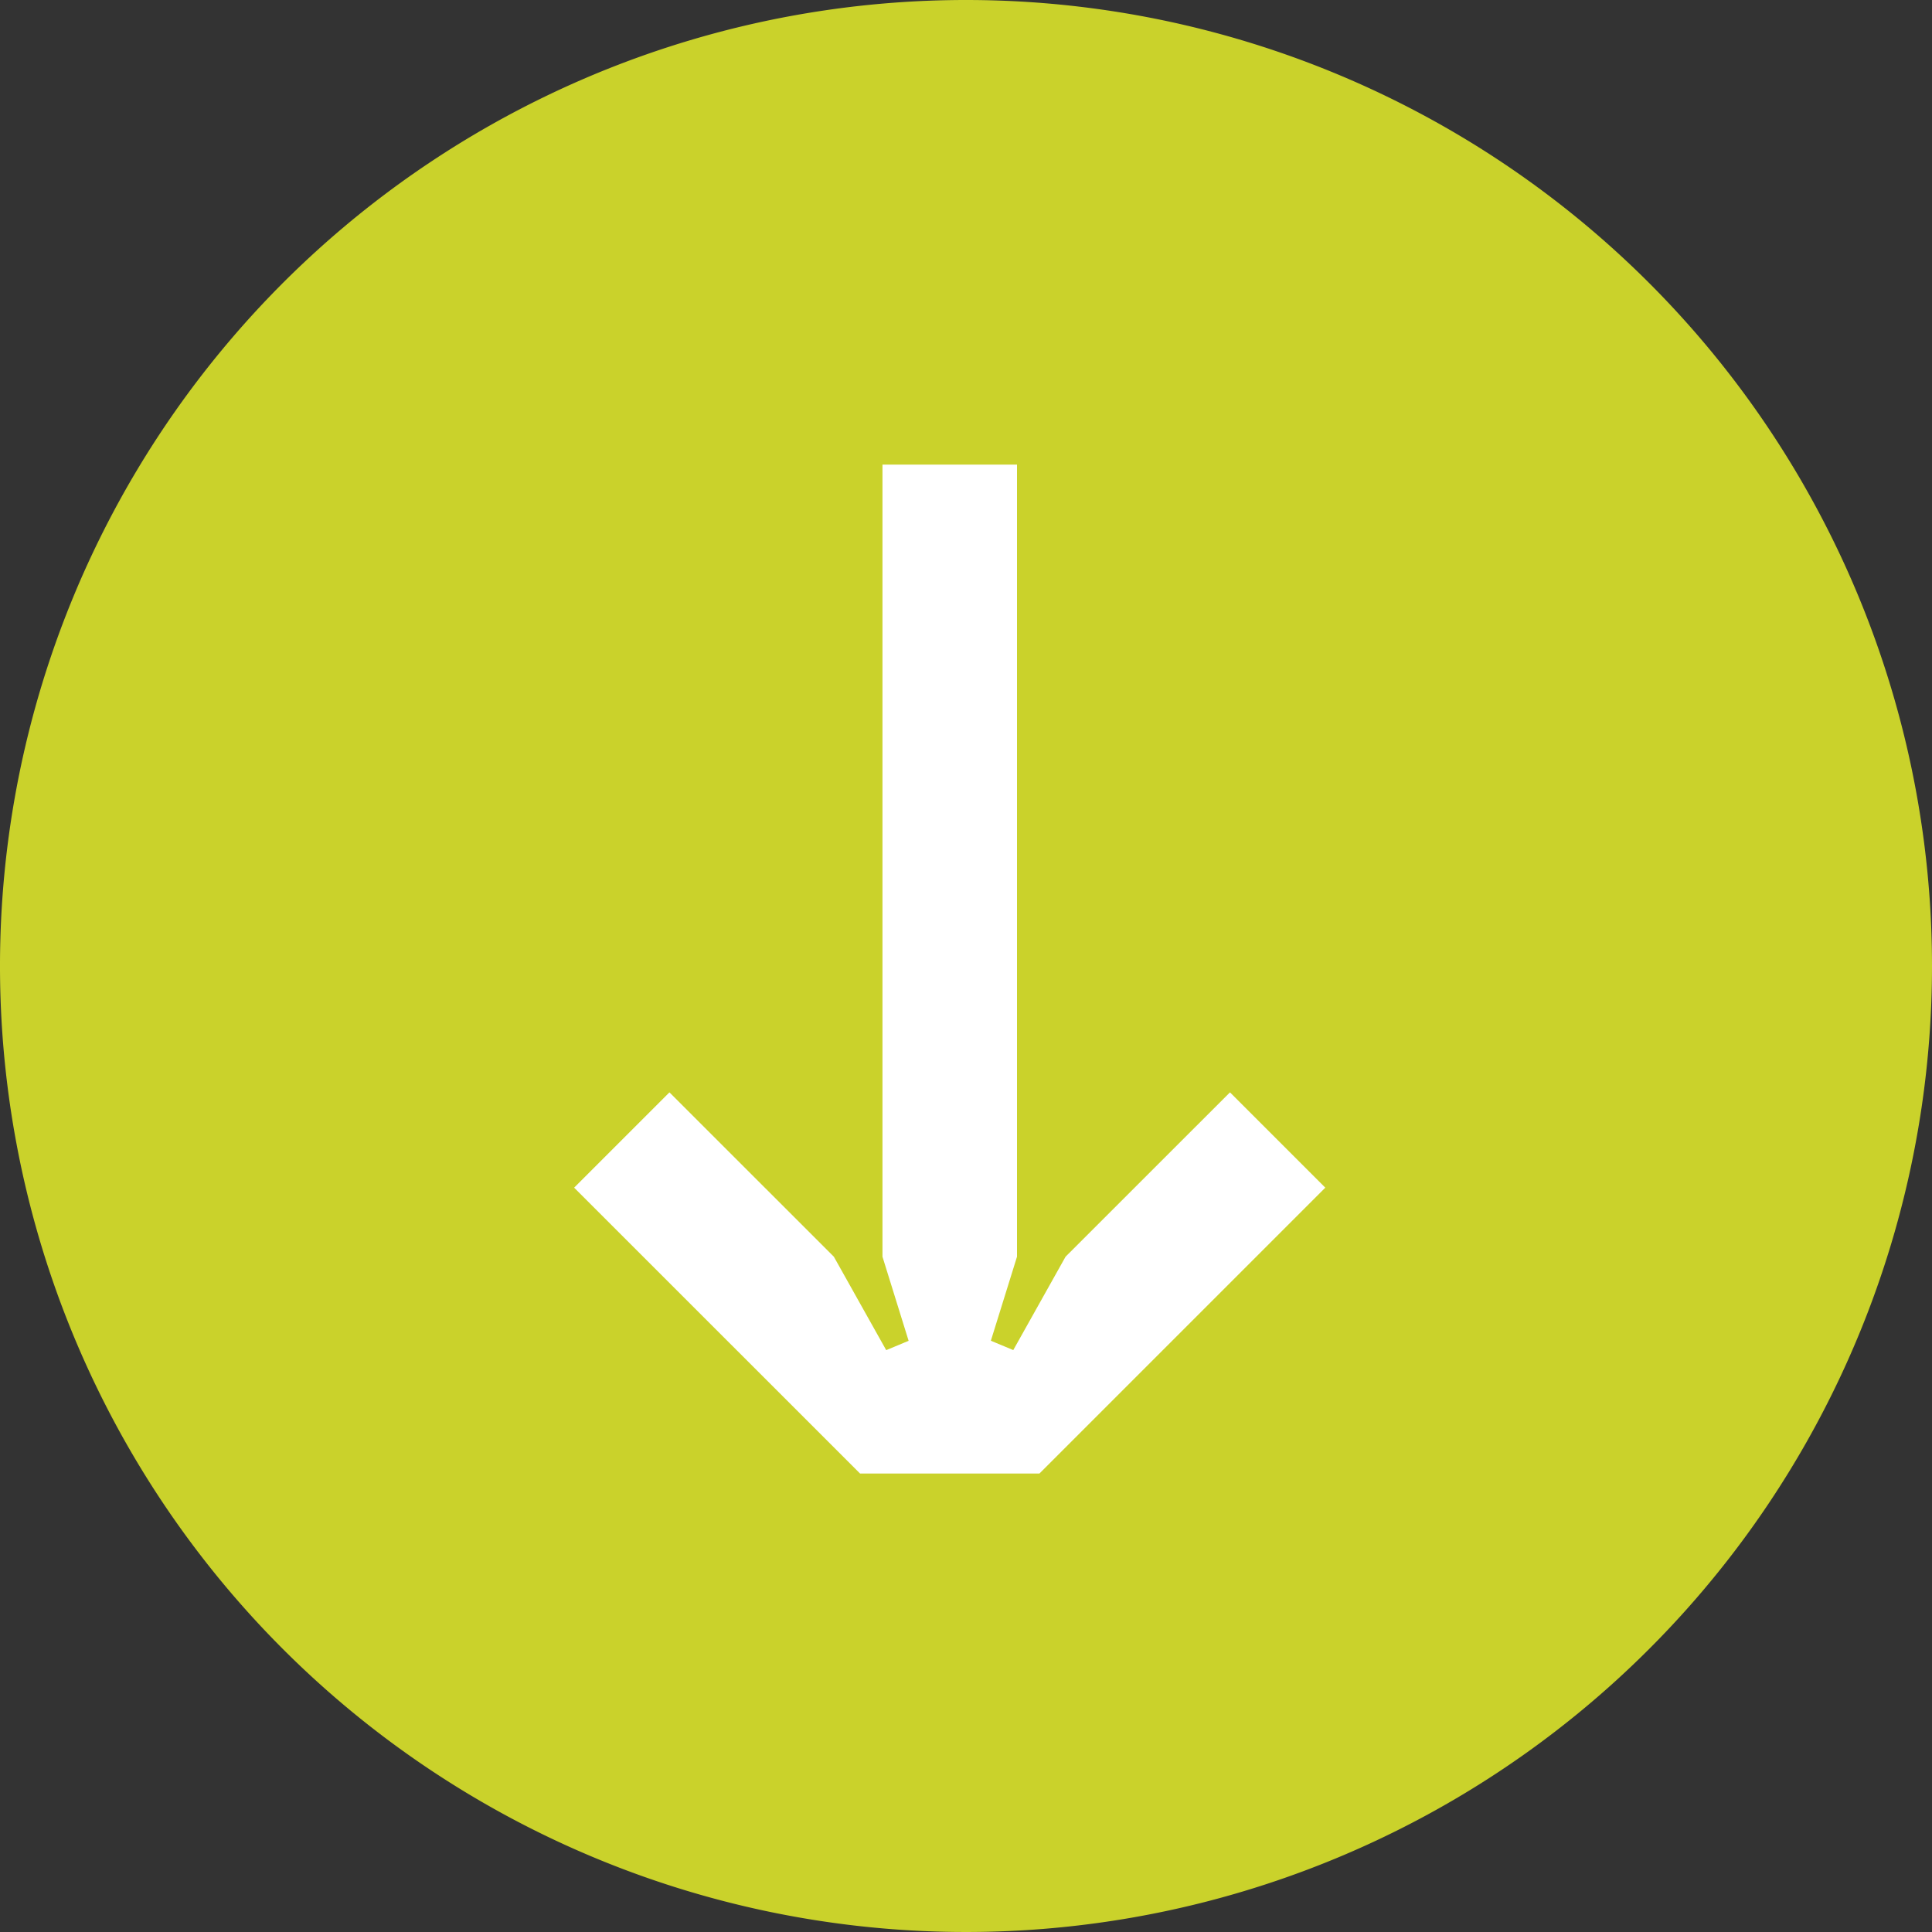 <svg xmlns="http://www.w3.org/2000/svg" width="30" height="30" viewBox="0 0 30 30"><rect x="0" y="0" width="30" height="30" fill="#333333" stroke="none"/><g id="Group_65" data-name="Group 65" transform="translate(-945.5 -977)"><path id="Path_28" data-name="Path 28" d="M33,18A15,15,0,1,1,18,3,15,15,0,0,1,33,18Z" transform="translate(942.5 974)" fill="#cad22b"></path><path id="Path_110" data-name="Path 110" d="M4.788,0V12.3l.406,1.306-.348.145L4.033,12.3,1.48,9.748,0,11.228,4.44,15.667H7.225l4.439-4.439-1.48-1.48L7.631,12.3l-.812,1.45-.348-.145L6.877,12.3V0Z" transform="translate(954.415 984.214)" fill="#fff"></path></g></svg>